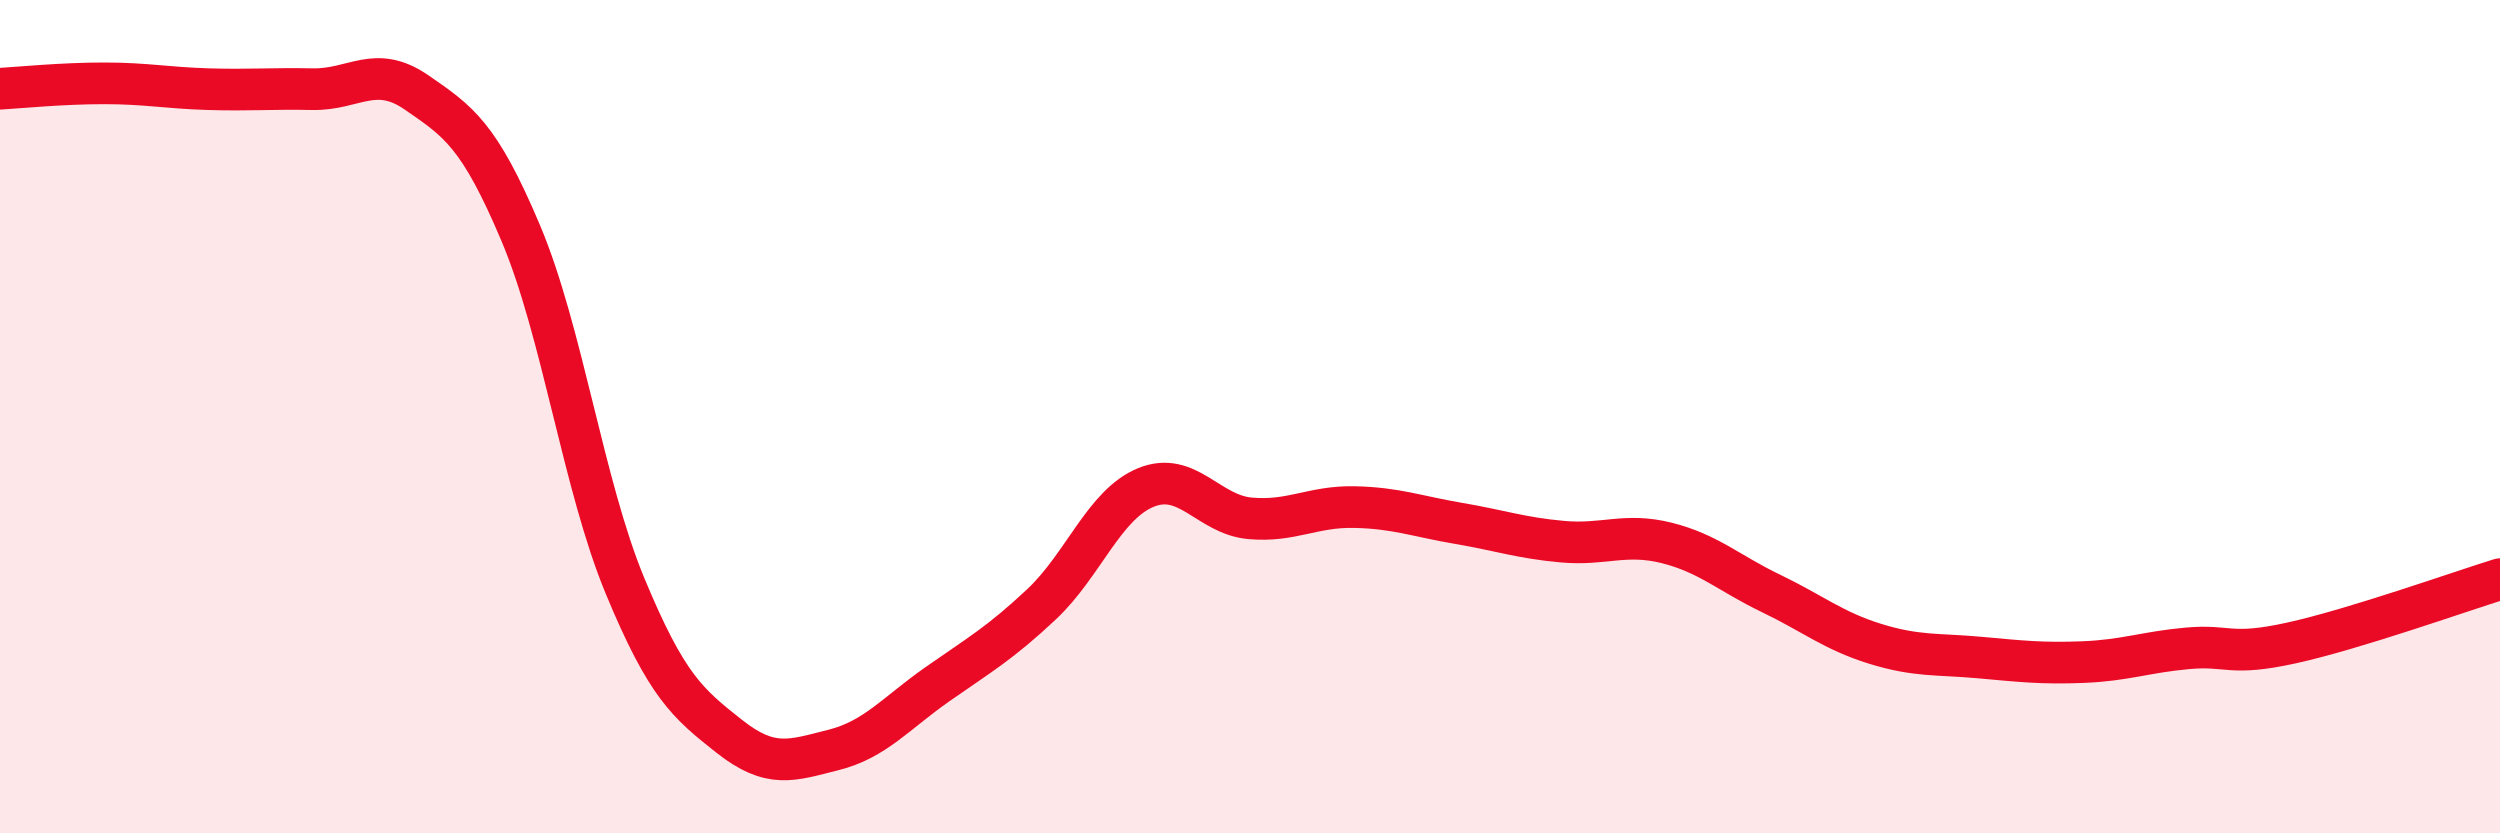 
    <svg width="60" height="20" viewBox="0 0 60 20" xmlns="http://www.w3.org/2000/svg">
      <path
        d="M 0,2.13 C 0.5,2.1 1.5,2 2.5,2 C 3.5,2 4,2.11 5,2.14 C 6,2.17 6.5,2.12 7.5,2.14 C 8.5,2.16 9,1.53 10,2.22 C 11,2.91 11.5,3.23 12.5,5.6 C 13.5,7.97 14,11.65 15,14.06 C 16,16.47 16.5,16.88 17.5,17.67 C 18.5,18.46 19,18.25 20,18 C 21,17.75 21.5,17.12 22.5,16.42 C 23.5,15.72 24,15.44 25,14.5 C 26,13.56 26.5,12.11 27.5,11.7 C 28.5,11.29 29,12.35 30,12.44 C 31,12.53 31.5,12.15 32.5,12.17 C 33.5,12.19 34,12.39 35,12.56 C 36,12.73 36.5,12.91 37.5,13 C 38.5,13.09 39,12.78 40,13.03 C 41,13.28 41.5,13.76 42.5,14.24 C 43.5,14.72 44,15.14 45,15.45 C 46,15.76 46.5,15.69 47.5,15.78 C 48.5,15.87 49,15.93 50,15.89 C 51,15.85 51.5,15.65 52.5,15.56 C 53.5,15.47 53.5,15.76 55,15.43 C 56.5,15.1 59,14.21 60,13.9L60 20L0 20Z"
        fill="#EB0A25"
        opacity="0.1"
        stroke-linecap="round"
        stroke-linejoin="round"
      />
      <path
        d="M 0,2.13 C 0.5,2.1 1.5,2 2.5,2 C 3.5,2 4,2.11 5,2.14 C 6,2.17 6.5,2.12 7.5,2.14 C 8.5,2.16 9,1.53 10,2.22 C 11,2.91 11.5,3.23 12.5,5.6 C 13.5,7.97 14,11.65 15,14.06 C 16,16.47 16.5,16.88 17.5,17.67 C 18.5,18.46 19,18.25 20,18 C 21,17.75 21.5,17.12 22.5,16.42 C 23.5,15.72 24,15.44 25,14.5 C 26,13.56 26.5,12.11 27.5,11.7 C 28.5,11.29 29,12.35 30,12.44 C 31,12.53 31.5,12.15 32.5,12.17 C 33.5,12.19 34,12.39 35,12.56 C 36,12.73 36.5,12.91 37.5,13 C 38.5,13.09 39,12.78 40,13.03 C 41,13.28 41.5,13.76 42.5,14.24 C 43.5,14.72 44,15.14 45,15.45 C 46,15.76 46.5,15.69 47.5,15.78 C 48.5,15.87 49,15.93 50,15.89 C 51,15.85 51.5,15.65 52.5,15.56 C 53.5,15.47 53.5,15.76 55,15.43 C 56.5,15.1 59,14.21 60,13.9"
        stroke="#EB0A25"
        stroke-width="1"
        fill="none"
        stroke-linecap="round"
        stroke-linejoin="round"
      />
    </svg>
  